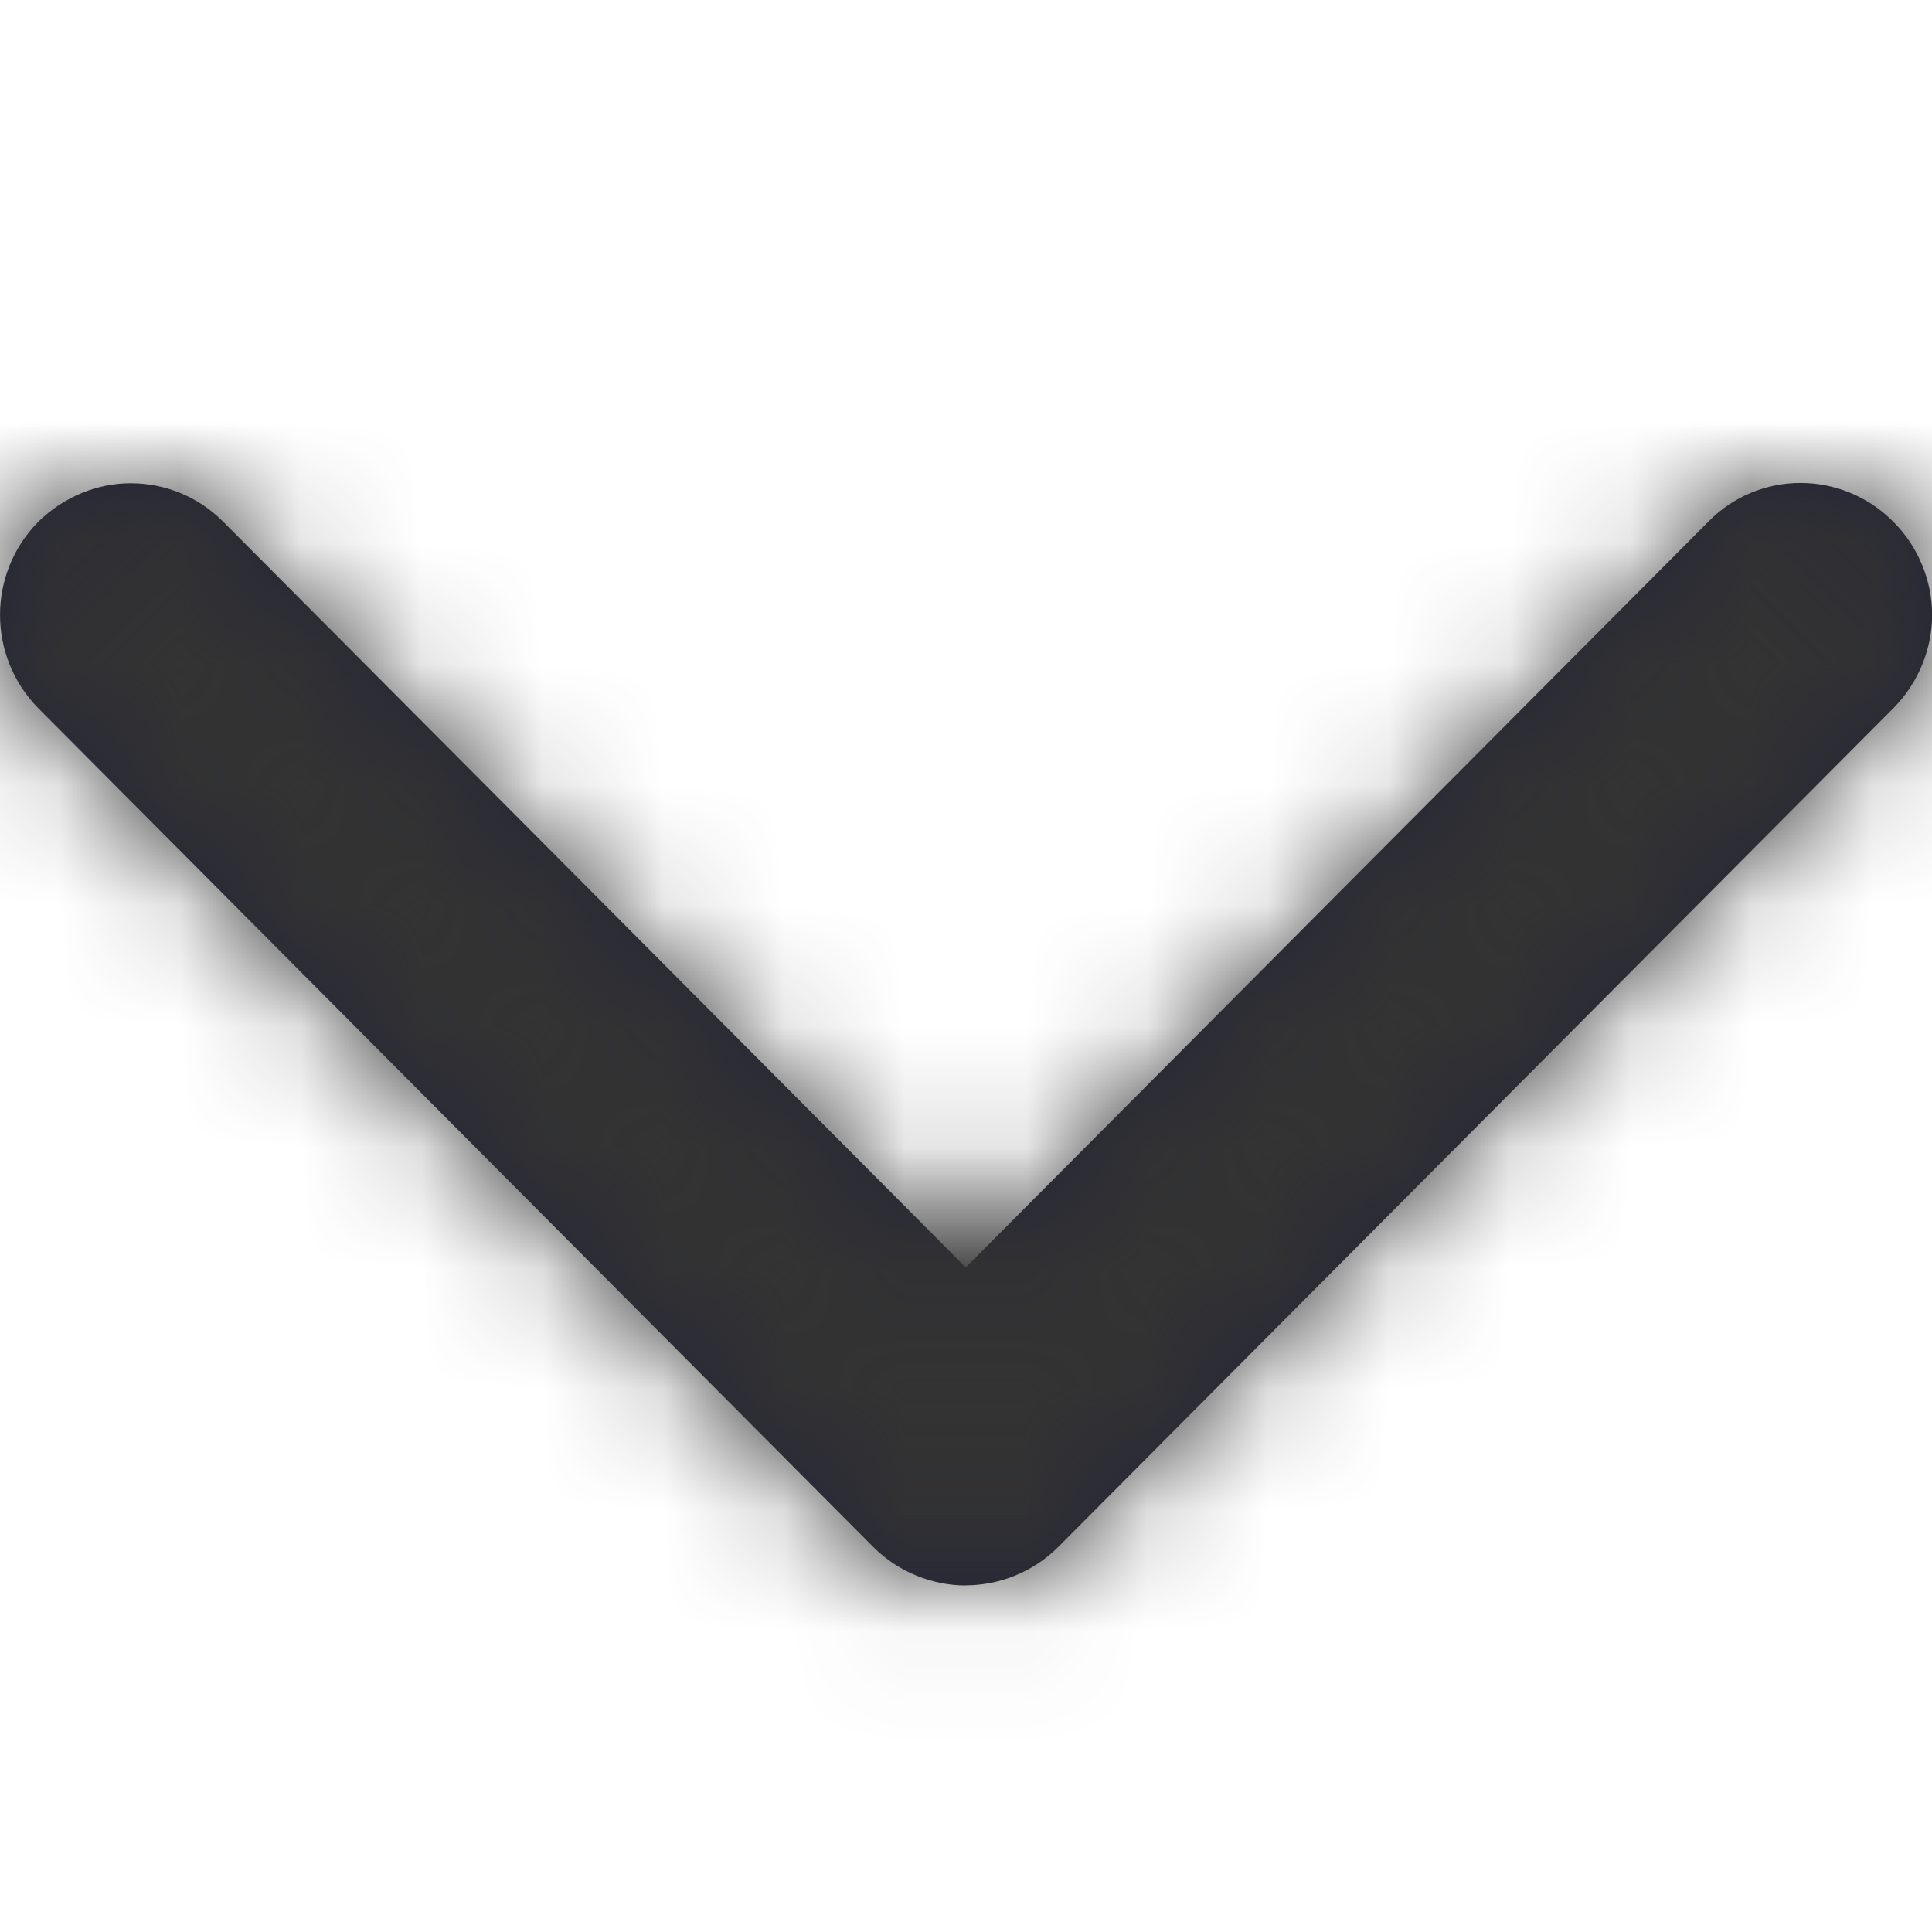 <svg xmlns="http://www.w3.org/2000/svg" xmlns:xlink="http://www.w3.org/1999/xlink" width="16" height="16" viewBox="0 0 16 16">
    <defs>
        <path id="prefix__a" d="M9.13 8.002c0 .275-.11.558-.32.767l-6.946 6.915c-.43.421-1.113.421-1.542 0-.211-.216-.32-.491-.32-.766 0-.283.109-.558.32-.768l6.174-6.148L.322 1.854c-.43-.42-.43-1.109 0-1.535.21-.21.494-.32.77-.32.277 0 .56.11.772.32l6.945 6.915c.211.21.32.492.32.768"/>
    </defs>
    <g fill="none" fill-rule="evenodd" transform="rotate(90 6 10)">
        <mask id="prefix__b" fill="#fff">
            <use xlink:href="#prefix__a"/>
        </mask>
        <use fill="#232436" xlink:href="#prefix__a"/>
        <path fill="#333" d="M-5 -1H13V17H-5z" mask="url(#prefix__b)"/>
    </g>
</svg>
